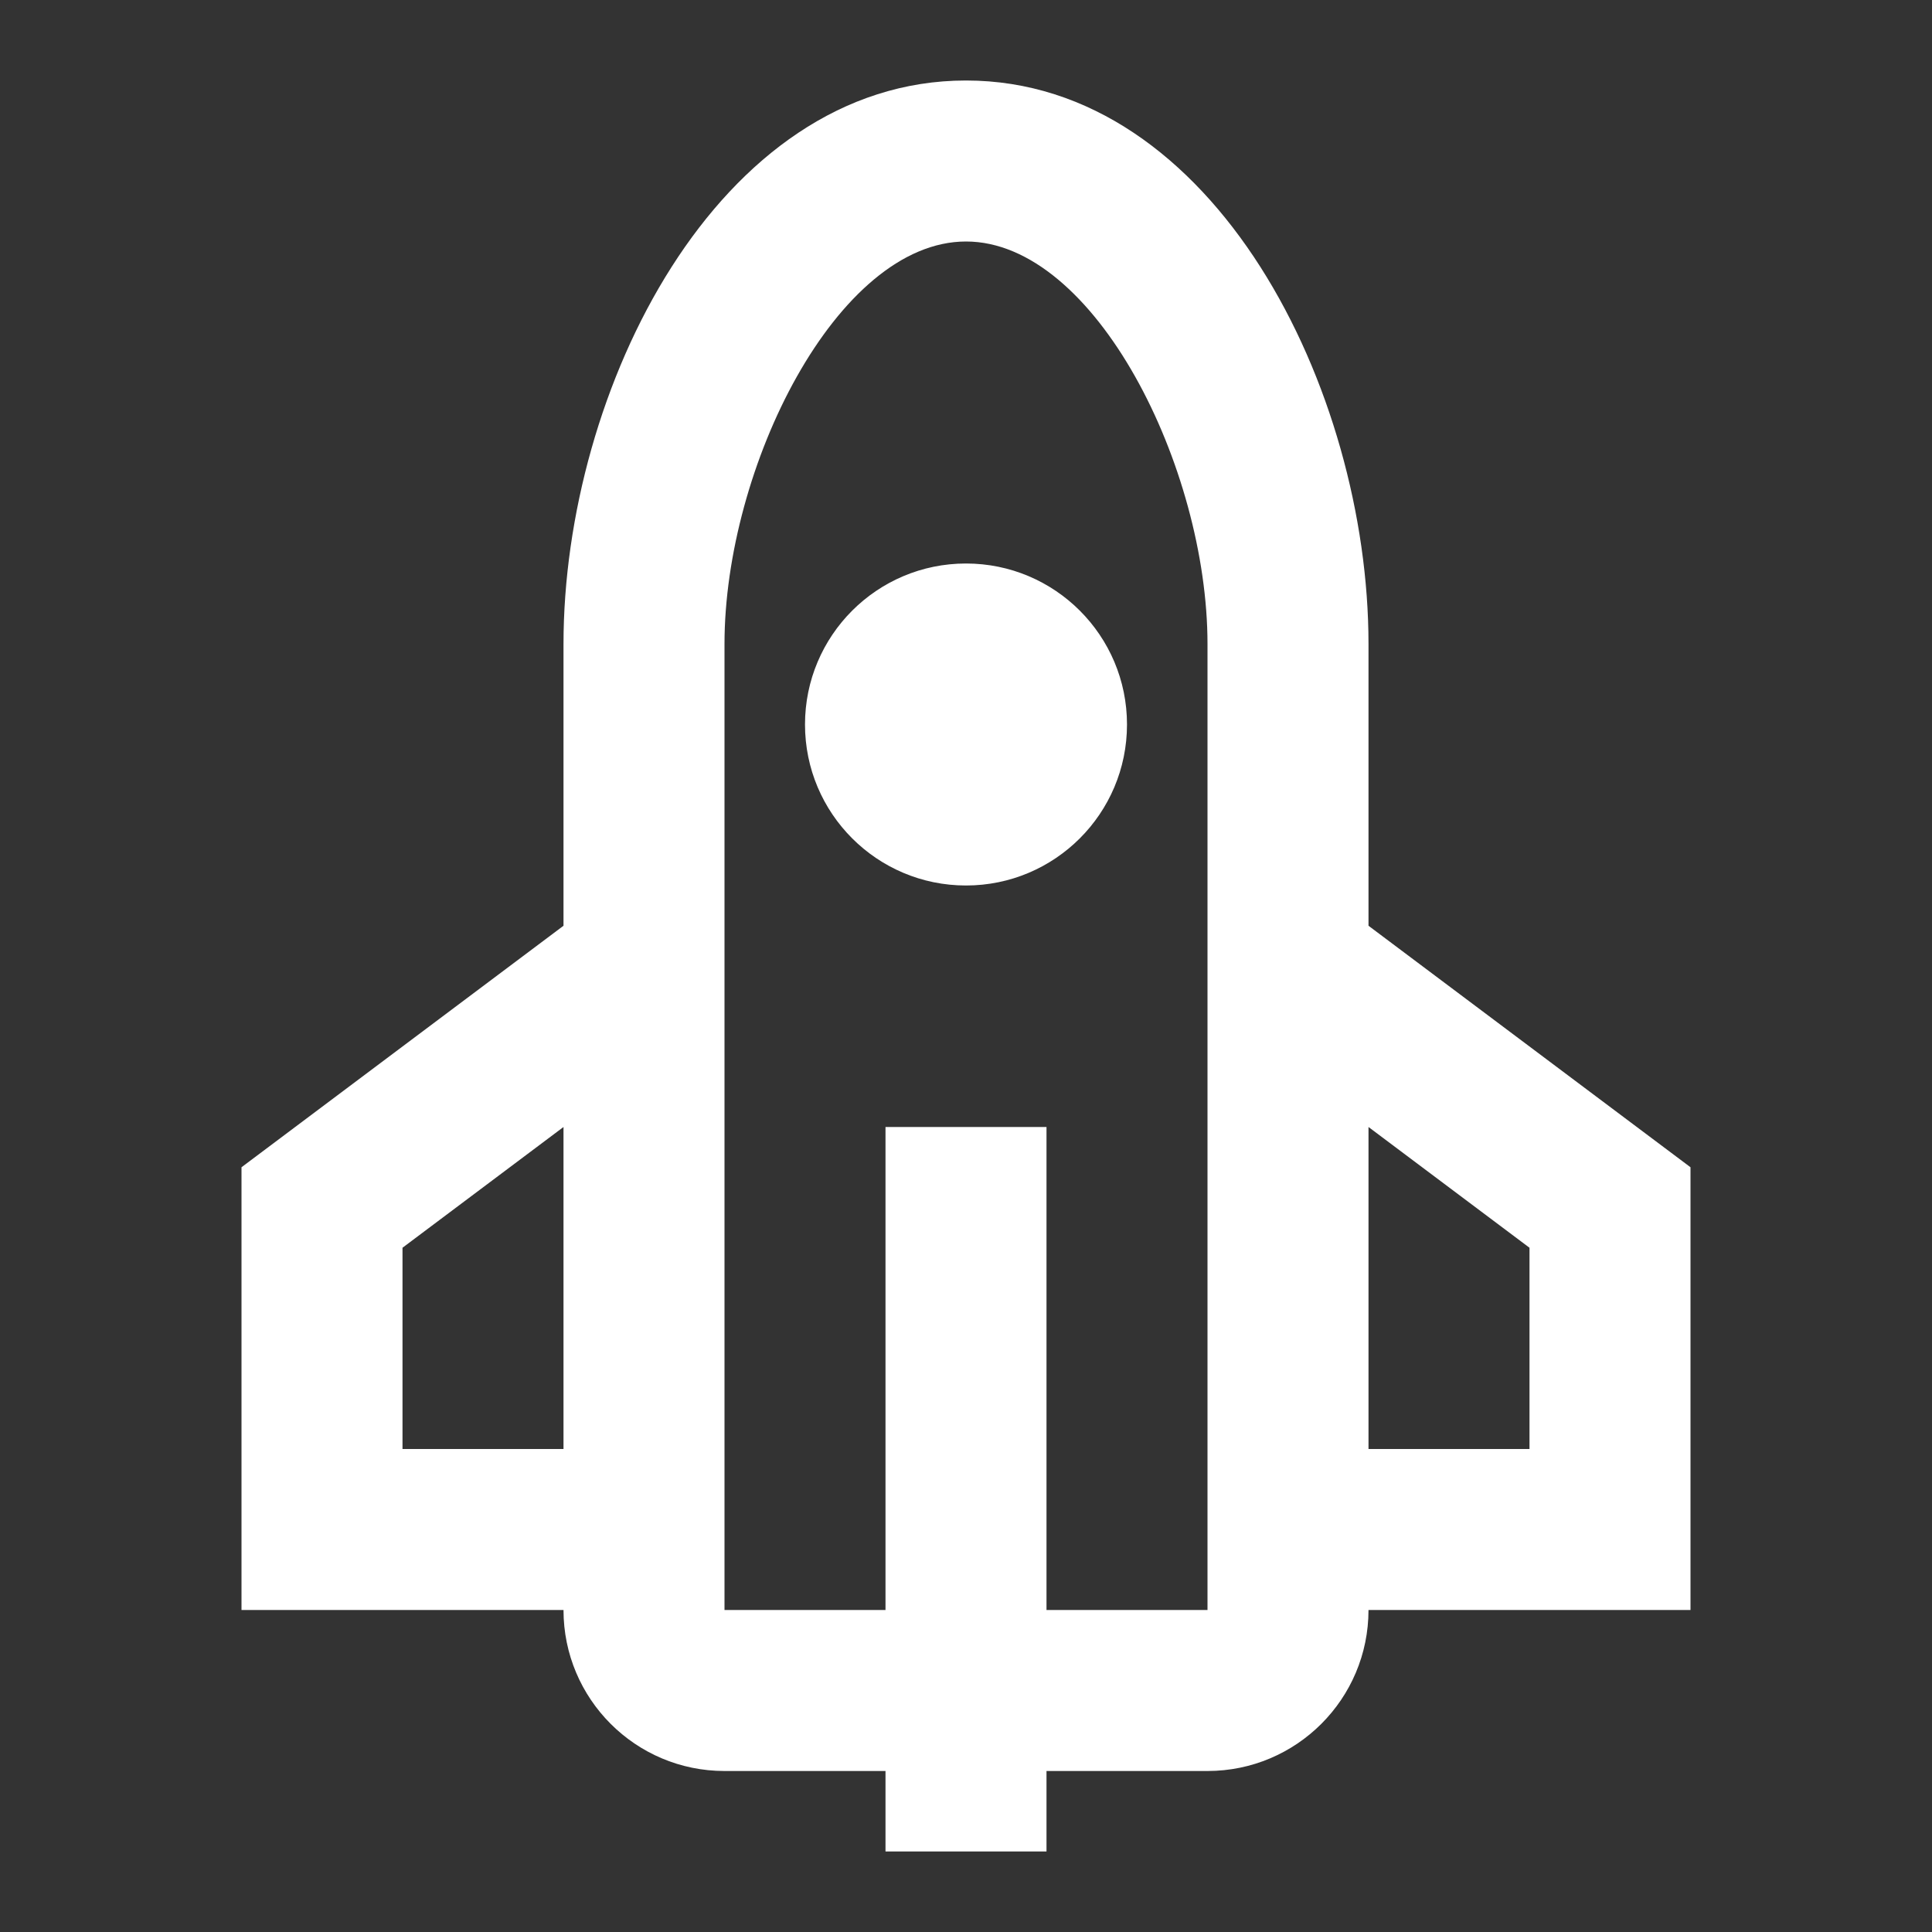 <svg width="48" height="48" viewBox="0 0 48 48" fill="none" xmlns="http://www.w3.org/2000/svg">
<rect x="0" y="0" width="48" height="48" fill="#333333" stroke="none"/>
<path fill-rule="evenodd" clip-rule="evenodd" d="M14 16V23L6 29V40L14 40C14 42.209 15.791 44 18 44H22V46H26V44H30C32.209 44 34 42.209 34 40L42 40V29L34 23V16C34 9.688 30.173 2 24 2C17.827 2 14 9.688 14 16ZM26 40H30V20V16C30 11.614 27.205 6 24 6C20.795 6 18 11.614 18 16V20V40H22V28H26V40ZM10 31L14 28V36H10V31ZM34 36V28L38 31V36H34ZM24 22C21.791 22 20 20.209 20 18C20 15.791 21.791 14 24 14C26.209 14 28 15.791 28 18C28 20.209 26.209 22 24 22Z" fill="white"/>
</svg>
